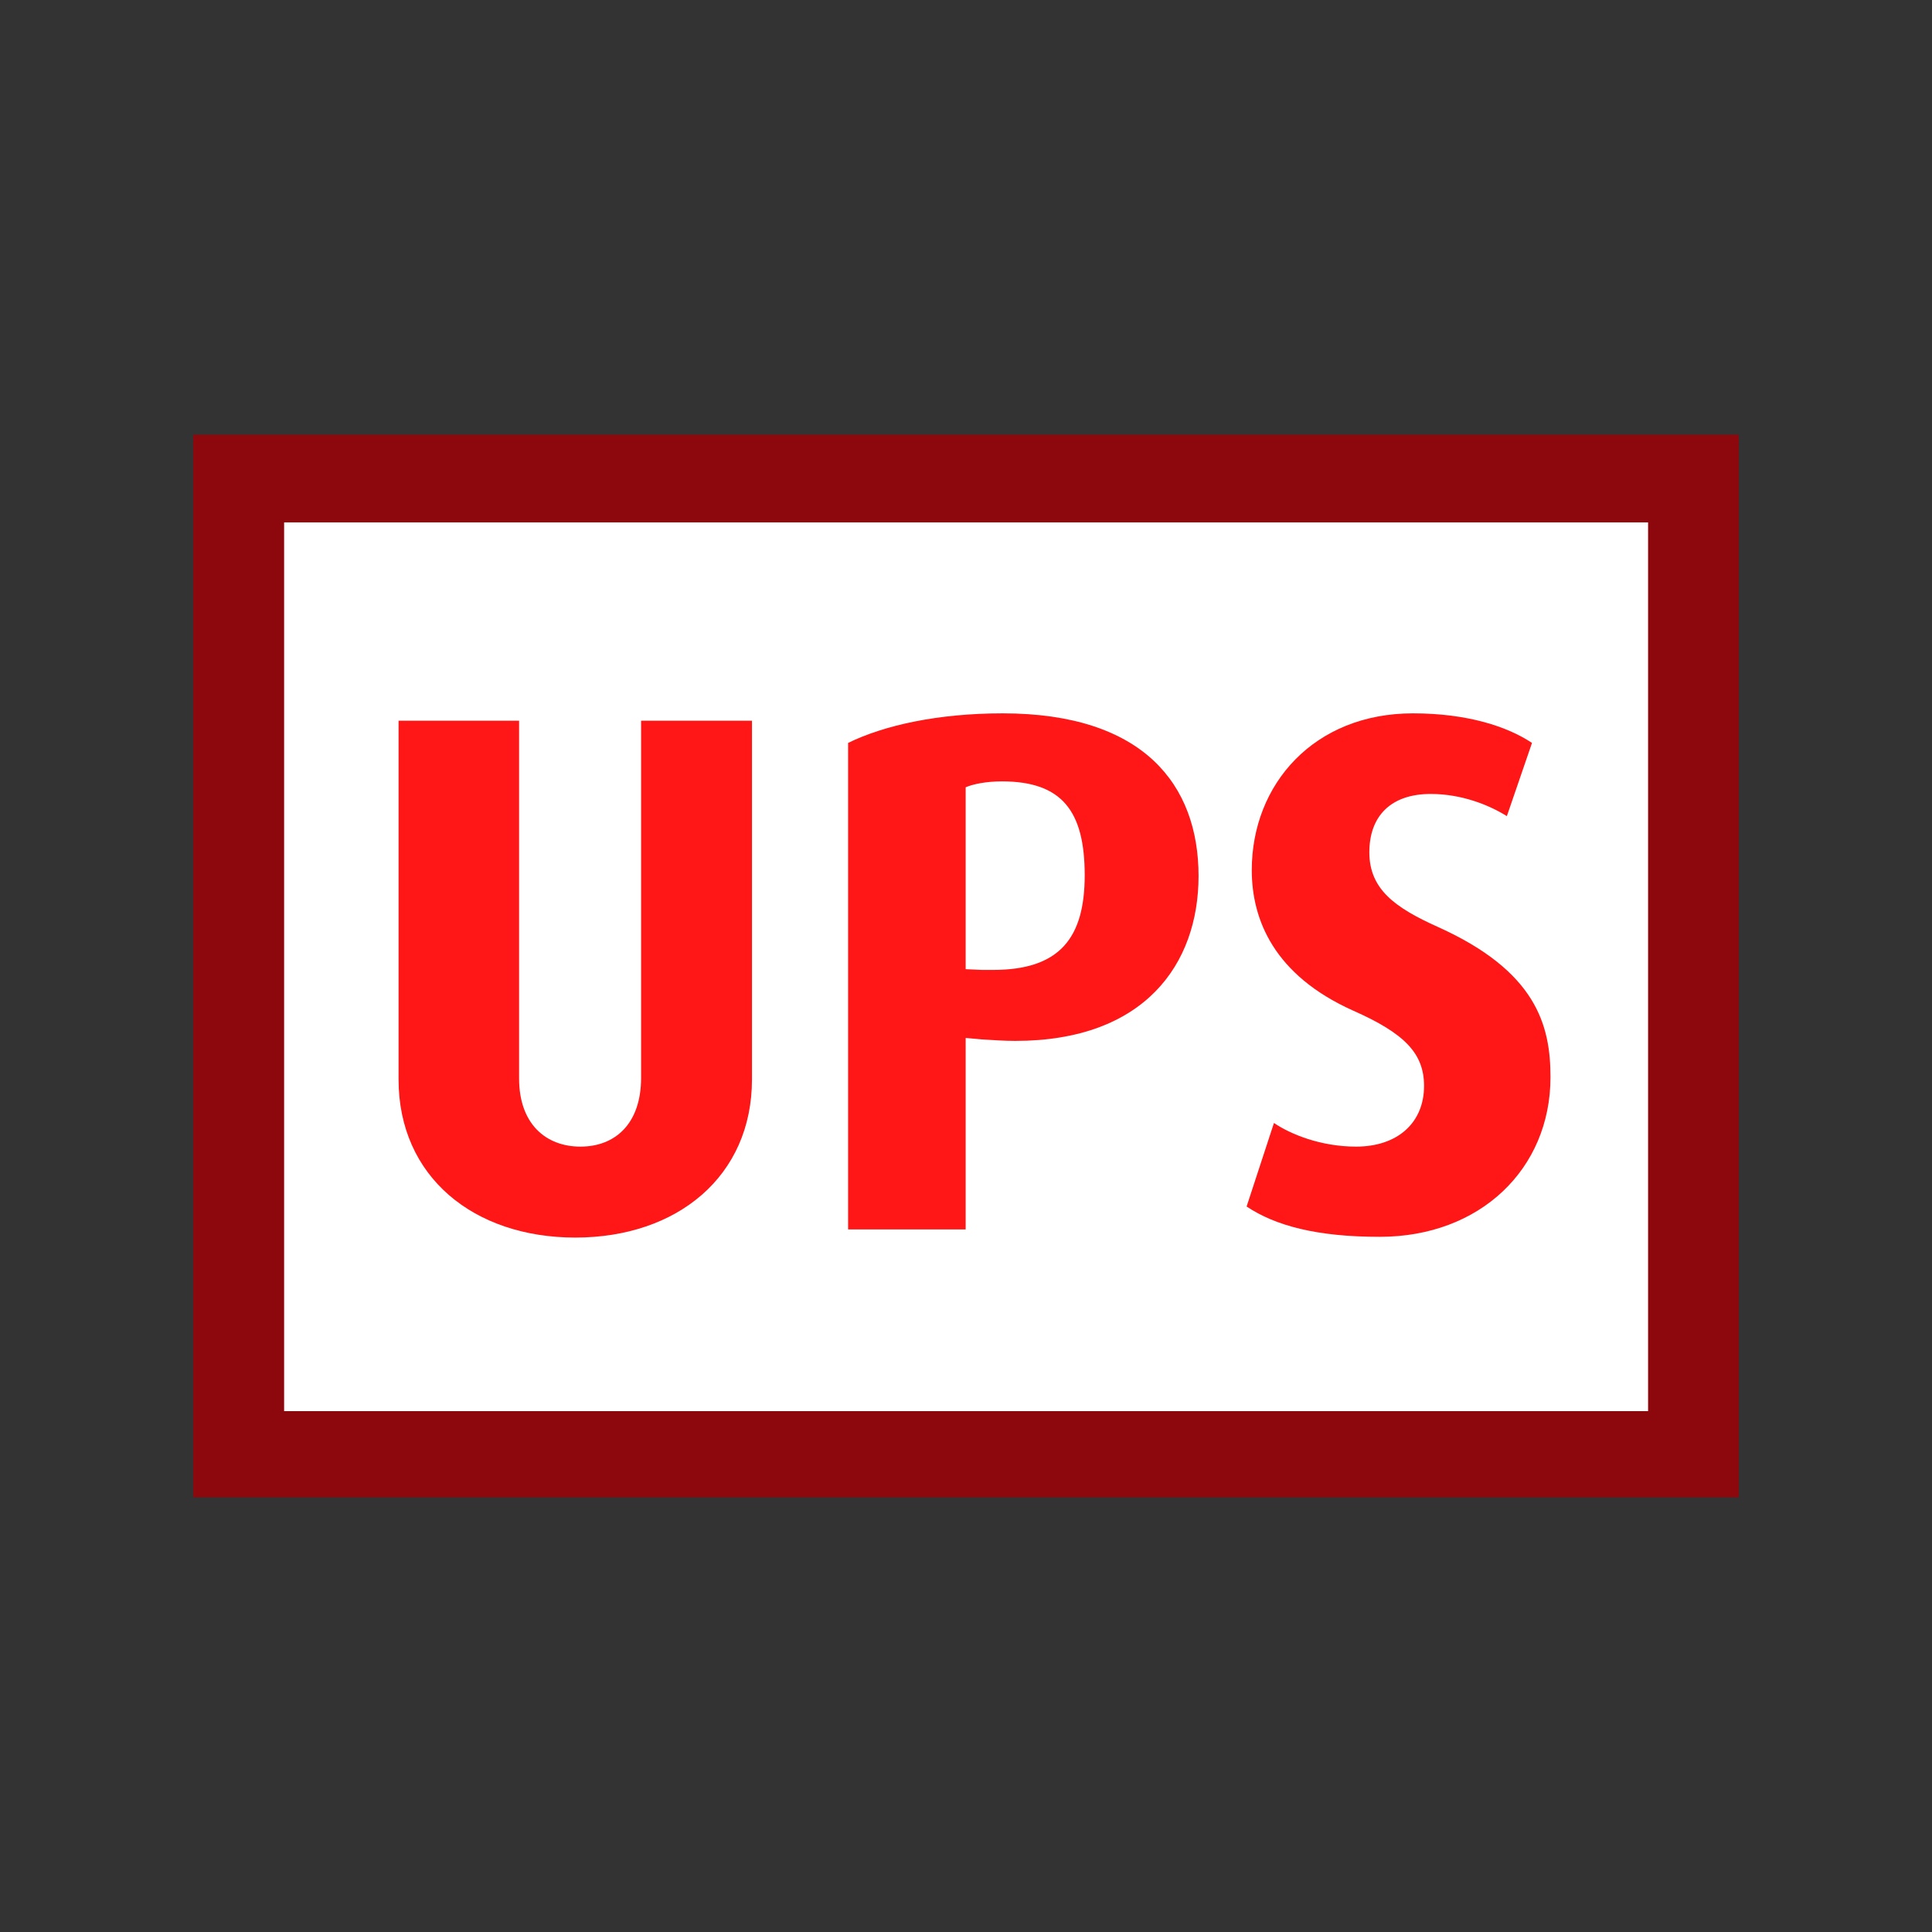 <svg xmlns="http://www.w3.org/2000/svg" xmlns:xlink="http://www.w3.org/1999/xlink" width="375" viewBox="0 0 375 375" height="375" version="1.0"><rect x="0" y="0" width="375" height="375" fill="#333333" stroke="none"/><defs><g id="a"><path d="M 77.926 -29.133 L 77.926 -98.738 L 56.402 -98.738 L 56.402 -29.422 C 56.402 -20.523 51.379 -16.074 44.633 -16.074 C 37.887 -16.074 32.723 -20.523 32.723 -29.277 L 32.723 -98.738 L 9.328 -98.738 L 9.328 -29.133 C 9.328 -10.188 23.965 1.578 43.629 1.578 C 63.434 1.578 77.926 -10.332 77.926 -29.133 Z M 77.926 -29.133"/></g><g id="b"><path d="M 77.352 -68.598 C 77.352 -86.25 66.734 -100.172 39.324 -100.172 C 26.836 -100.172 16.359 -97.875 9.328 -94.43 L 9.328 0 L 32.148 0 L 32.148 -37.168 L 35.305 -36.883 C 37.602 -36.738 39.754 -36.594 41.762 -36.594 C 66.875 -36.594 77.352 -51.52 77.352 -68.598 Z M 55.254 -68.742 C 55.254 -56.543 50.371 -50.371 37.457 -50.371 C 36.738 -50.371 36.023 -50.371 35.305 -50.371 L 32.148 -50.516 L 32.148 -85.82 C 33.438 -86.395 36.023 -86.969 39.18 -86.969 C 50.945 -86.969 55.254 -81.086 55.254 -68.742 Z M 55.254 -68.742"/></g><g id="c"><path d="M 63.434 -29.562 C 63.434 -39.609 60.707 -50.086 41.617 -58.695 C 33.293 -62.43 28.273 -66.016 28.273 -73.191 C 28.273 -80.223 32.434 -84.527 40.184 -84.527 C 46.211 -84.527 51.52 -82.375 54.965 -80.223 L 59.844 -94.43 C 55.109 -97.59 47.359 -100.172 36.738 -100.172 C 17.508 -100.172 5.453 -86.395 5.453 -69.746 C 5.453 -60.133 9.758 -49.367 25.113 -42.48 C 35.16 -38.031 38.891 -34.156 38.891 -27.84 C 38.891 -20.809 33.867 -16.074 25.688 -16.074 C 18.801 -16.074 12.918 -18.512 9.758 -20.664 L 4.449 -4.449 C 10.047 -0.719 18.082 1.434 30.281 1.434 C 49.801 1.434 63.434 -11.77 63.434 -29.562 Z M 63.434 -29.562"/></g></defs><path fill="#8C080C" d="M 37.5 84.375 L 337.5 84.375 L 337.5 290.625 L 37.5 290.625 Z M 37.5 84.375"/><path fill="#FFF" d="M 55.148 101.398 L 319.891 101.398 L 319.891 273.898 L 55.148 273.898 Z M 55.148 101.398"/><g fill="#FF1616"><use x="68.033" y="238.633" xmlns:xlink="http://www.w3.org/1999/xlink" xlink:href="#a" xlink:type="simple" xlink:actuate="onLoad" xlink:show="embed"/></g><g fill="#FF1616"><use x="155.286" y="238.633" xmlns:xlink="http://www.w3.org/1999/xlink" xlink:href="#b" xlink:type="simple" xlink:actuate="onLoad" xlink:show="embed"/></g><g fill="#FF1616"><use x="237.516" y="238.633" xmlns:xlink="http://www.w3.org/1999/xlink" xlink:href="#c" xlink:type="simple" xlink:actuate="onLoad" xlink:show="embed"/></g></svg>